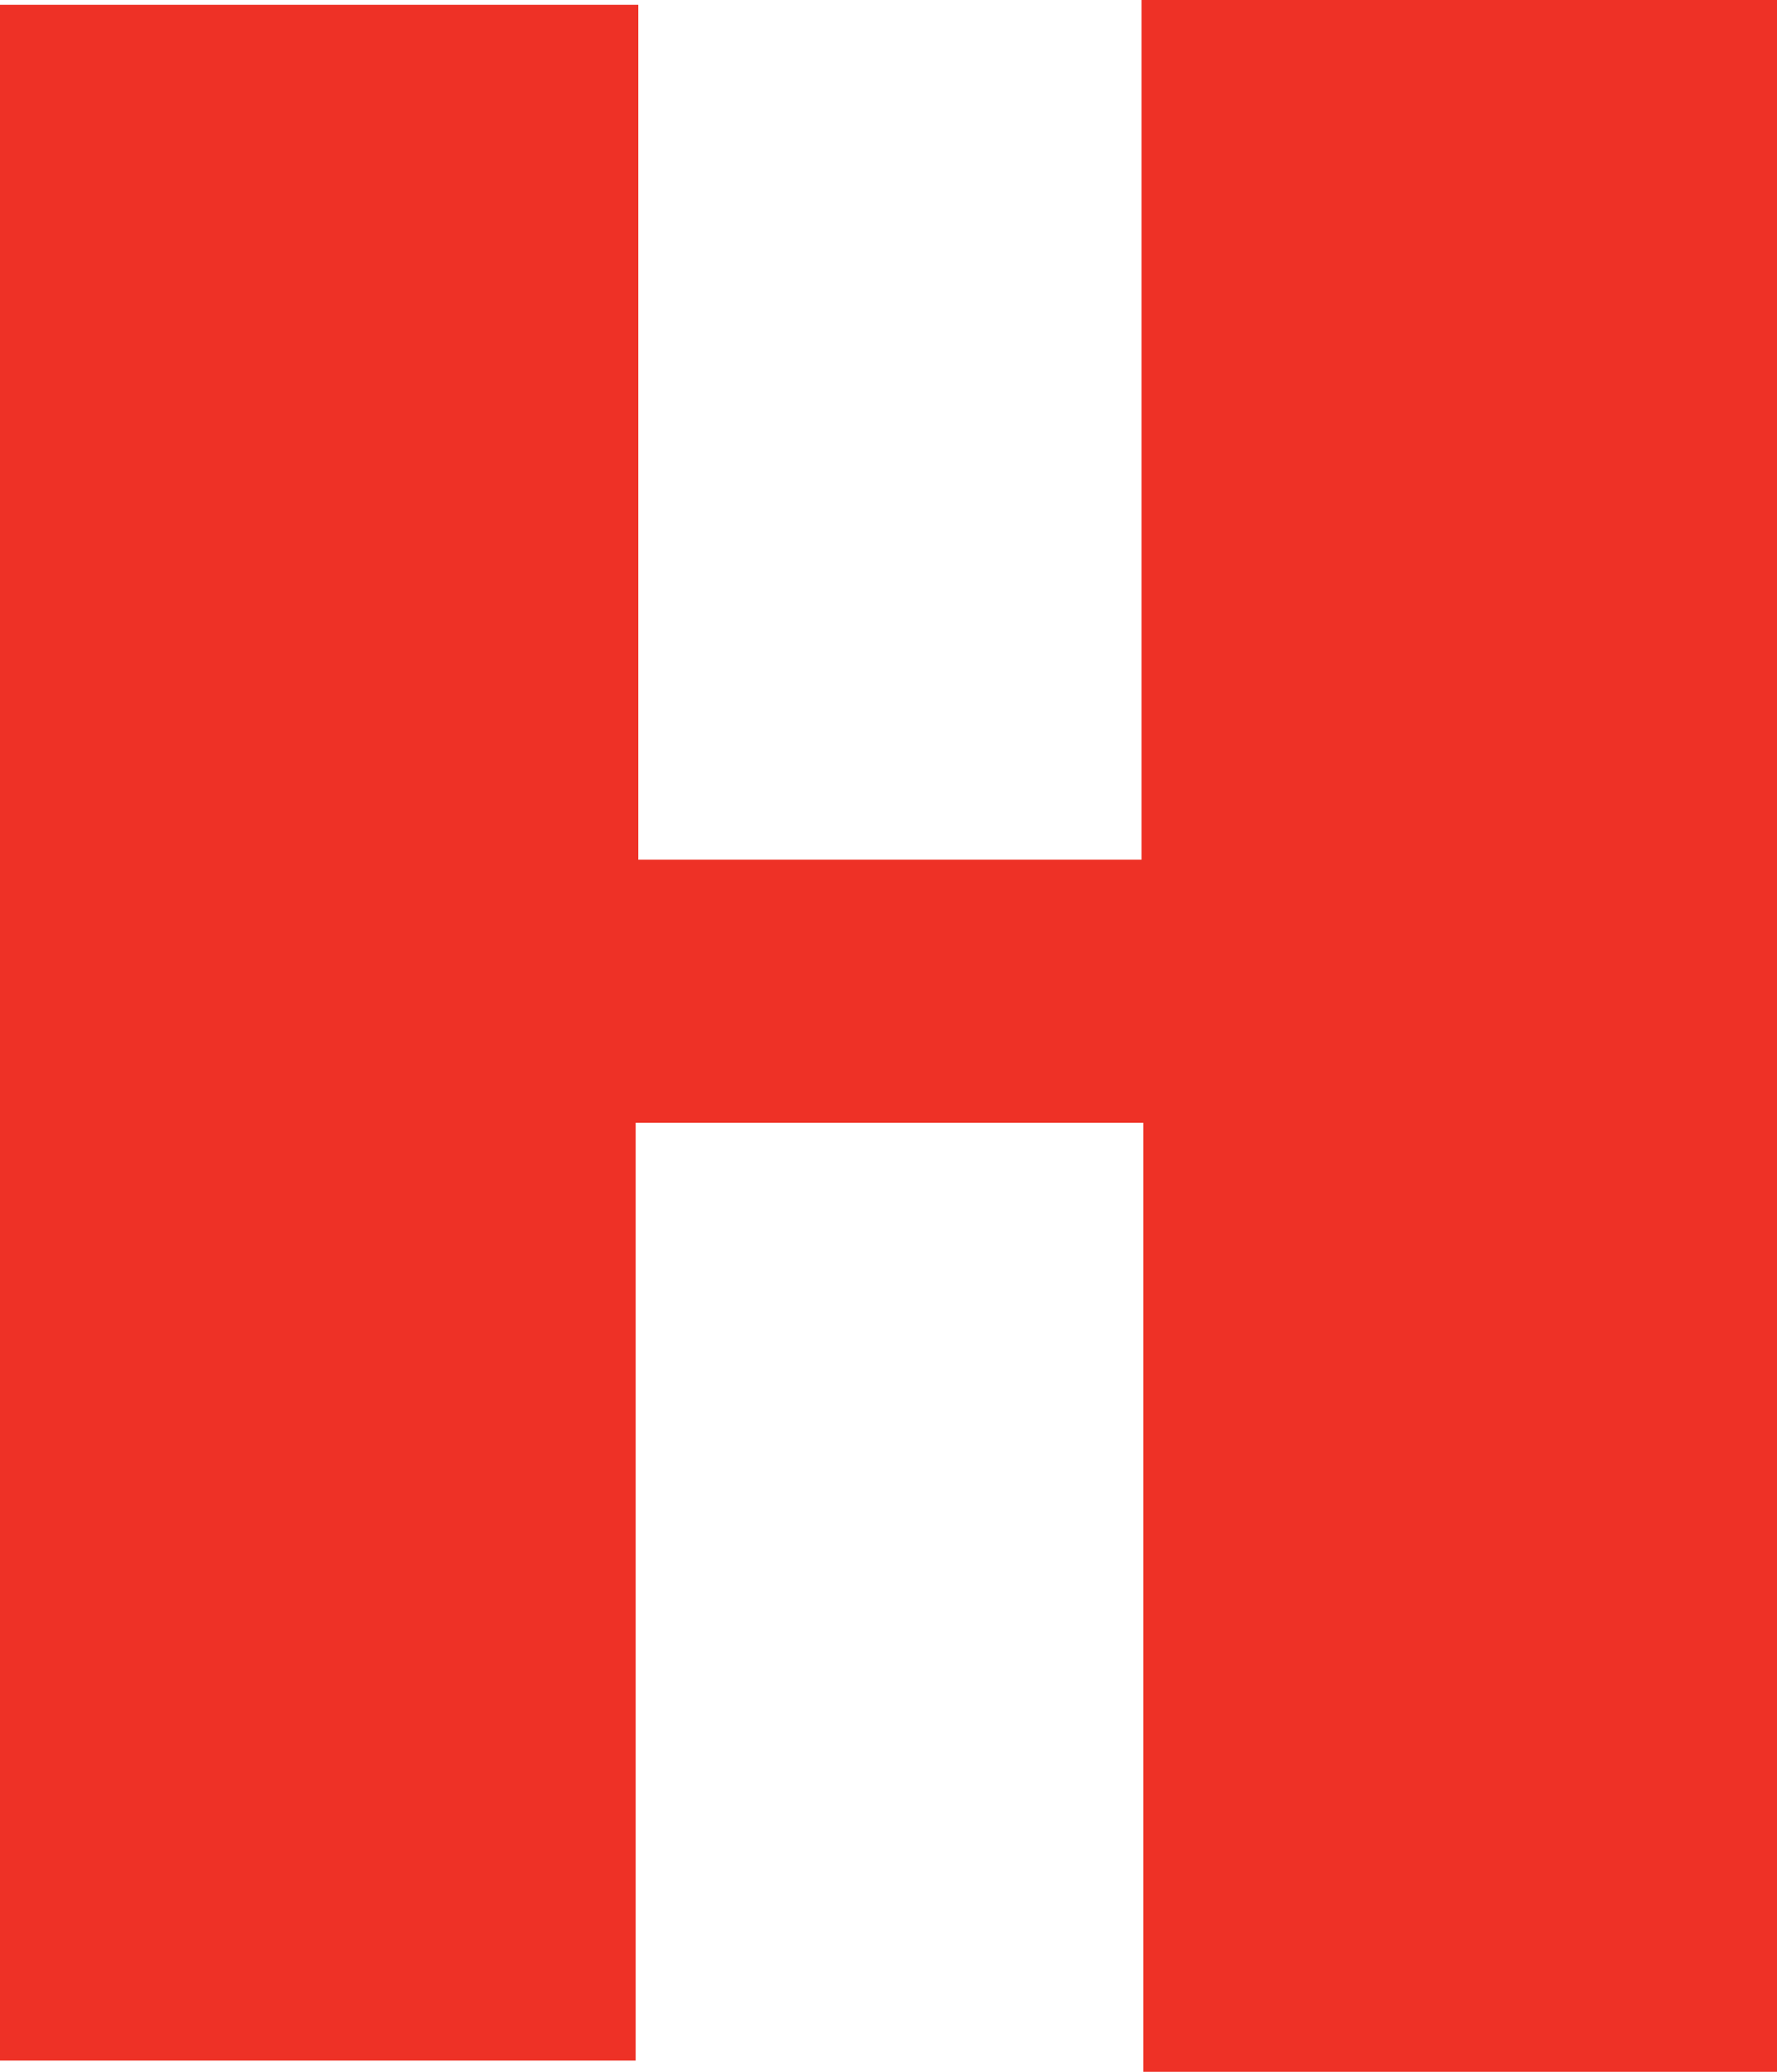 <svg xmlns="http://www.w3.org/2000/svg" width="19.331" height="22.53" viewBox="0 0 19.331 22.53">
  <g id="honeywell" transform="translate(-1379.359 -65.359)">
    <path id="Path_4315" data-name="Path 4315" d="M12.419,0V9.349H6.944V.052H0V22.408H6.915V12.21h5.522V22.53h6.9V0Z" transform="translate(1379.359 65.359)" fill="#ee3126"/>
  </g>
</svg>
